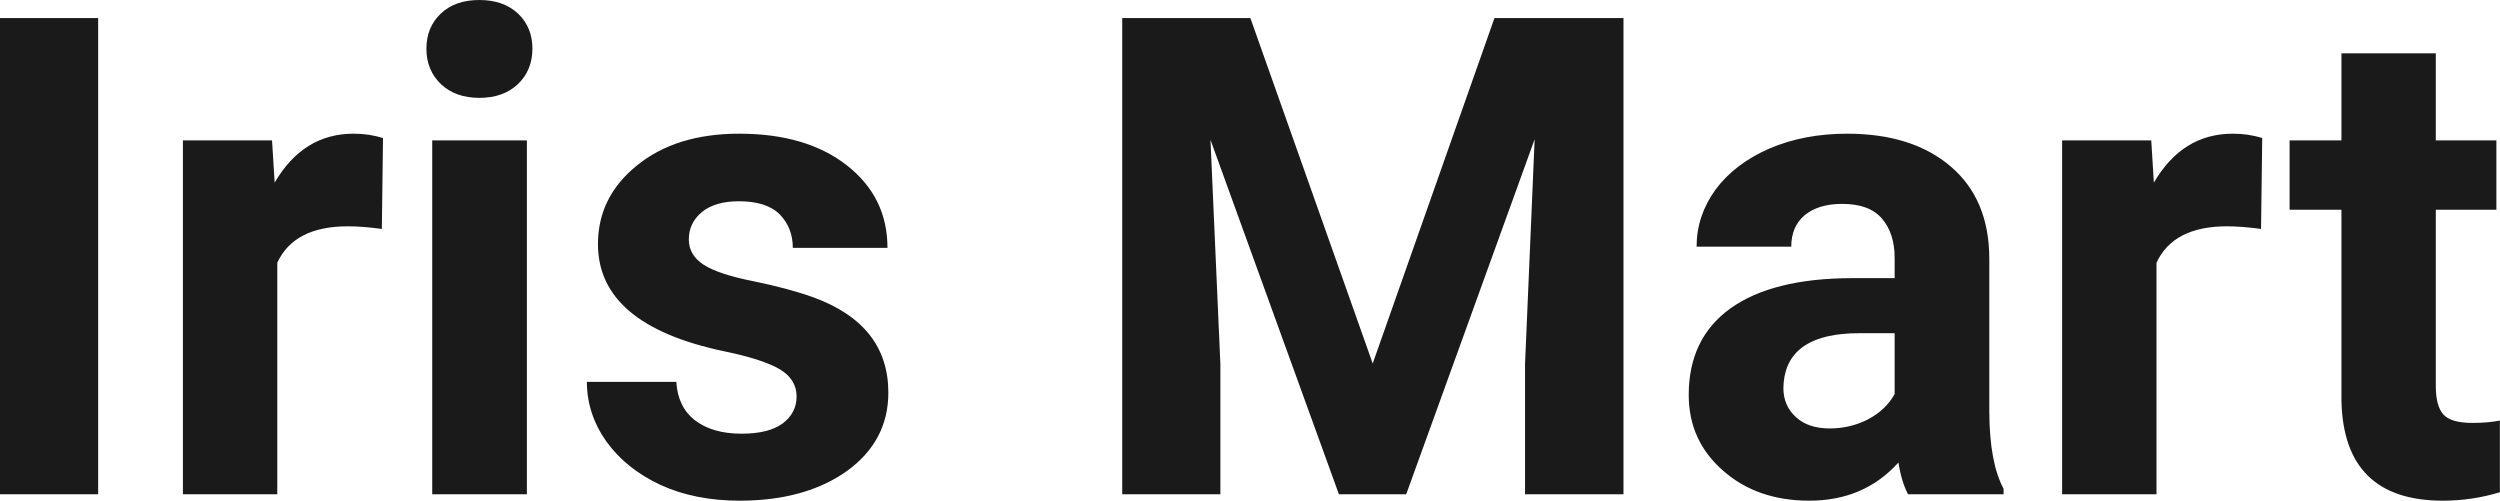 <?xml version="1.0" encoding="UTF-8" standalone="yes"?>
<svg xmlns="http://www.w3.org/2000/svg" width="100%" height="100%" viewBox="0 0 85.834 17.194" fill="rgb(26, 26, 26)">
  <path d="M3.37 0.62L3.37 16.97L0 16.97L0 0.62L3.37 0.62ZM13.15 4.74L13.11 7.86Q12.44 7.77 11.94 7.77L11.94 7.77Q10.10 7.77 9.52 9.02L9.52 9.02L9.52 16.97L6.28 16.97L6.28 4.82L9.34 4.82L9.43 6.27Q10.41 4.59 12.14 4.59L12.14 4.59Q12.68 4.59 13.15 4.74L13.15 4.74ZM18.09 4.82L18.09 16.97L14.84 16.97L14.84 4.82L18.09 4.82ZM14.64 1.67L14.64 1.67Q14.64 0.94 15.13 0.47Q15.62 0 16.46 0L16.46 0Q17.29 0 17.79 0.47Q18.28 0.94 18.28 1.67L18.28 1.67Q18.28 2.41 17.78 2.89Q17.28 3.36 16.46 3.36Q15.64 3.36 15.14 2.89Q14.64 2.41 14.64 1.67ZM27.35 13.61L27.35 13.61Q27.35 13.02 26.76 12.67Q26.17 12.33 24.86 12.06L24.86 12.06Q20.53 11.15 20.53 8.38L20.53 8.38Q20.53 6.76 21.87 5.68Q23.21 4.59 25.38 4.59L25.38 4.59Q27.69 4.59 29.08 5.68Q30.47 6.77 30.47 8.51L30.47 8.51L27.22 8.51Q27.22 7.82 26.77 7.36Q26.32 6.91 25.37 6.91L25.37 6.91Q24.55 6.91 24.10 7.28Q23.65 7.65 23.65 8.22L23.65 8.22Q23.65 8.76 24.16 9.09Q24.67 9.42 25.89 9.66Q27.10 9.91 27.93 10.21L27.93 10.21Q30.50 11.15 30.50 13.48L30.50 13.48Q30.50 15.14 29.08 16.17Q27.65 17.19 25.39 17.19L25.39 17.19Q23.86 17.19 22.68 16.65Q21.50 16.10 20.82 15.16Q20.15 14.21 20.15 13.11L20.15 13.11L23.22 13.11Q23.27 13.97 23.86 14.43Q24.46 14.89 25.46 14.89L25.46 14.89Q26.39 14.89 26.87 14.54Q27.35 14.18 27.35 13.61ZM38.53 0.62L42.93 0.62L47.13 12.48L51.31 0.62L55.74 0.62L55.74 16.97L52.36 16.97L52.36 12.50L52.69 4.78L48.28 16.97L45.97 16.97L41.56 4.80L41.90 12.50L41.90 16.97L38.53 16.97L38.53 0.62ZM68.79 16.97L65.51 16.97Q65.28 16.53 65.18 15.88L65.18 15.88Q64.00 17.19 62.12 17.19L62.12 17.19Q60.33 17.19 59.16 16.16Q57.98 15.13 57.98 13.56L57.98 13.56Q57.98 11.62 59.41 10.59Q60.85 9.56 63.55 9.55L63.55 9.55L65.05 9.55L65.05 8.85Q65.05 8.01 64.61 7.50Q64.18 7.00 63.25 7.00L63.25 7.00Q62.43 7.00 61.96 7.39Q61.50 7.78 61.50 8.47L61.50 8.47L58.25 8.47Q58.25 7.41 58.90 6.51Q59.56 5.62 60.75 5.10Q61.94 4.59 63.42 4.59L63.42 4.59Q65.66 4.59 66.98 5.72Q68.30 6.85 68.30 8.89L68.30 8.89L68.30 14.16Q68.31 15.89 68.79 16.78L68.79 16.78L68.79 16.97ZM62.82 14.71L62.82 14.71Q63.54 14.71 64.15 14.39Q64.75 14.07 65.05 13.53L65.05 13.53L65.05 11.44L63.83 11.44Q61.40 11.44 61.24 13.13L61.24 13.13L61.23 13.32Q61.23 13.93 61.66 14.32Q62.08 14.71 62.82 14.71ZM77.67 4.74L77.63 7.86Q76.96 7.77 76.46 7.77L76.46 7.77Q74.62 7.77 74.04 9.02L74.04 9.02L74.04 16.97L70.80 16.97L70.80 4.82L73.86 4.82L73.95 6.27Q74.93 4.59 76.66 4.59L76.66 4.59Q77.20 4.59 77.67 4.74L77.67 4.74ZM80.39 1.83L83.63 1.83L83.63 4.82L85.71 4.82L85.71 7.20L83.63 7.20L83.63 13.26Q83.63 13.94 83.89 14.23Q84.15 14.52 84.88 14.52L84.88 14.52Q85.42 14.52 85.83 14.44L85.83 14.44L85.83 16.90Q84.88 17.19 83.87 17.19L83.87 17.19Q80.46 17.19 80.39 13.75L80.39 13.75L80.39 7.20L78.61 7.20L78.61 4.82L80.39 4.82L80.39 1.83Z" preserveAspectRatio="none"/>
</svg>